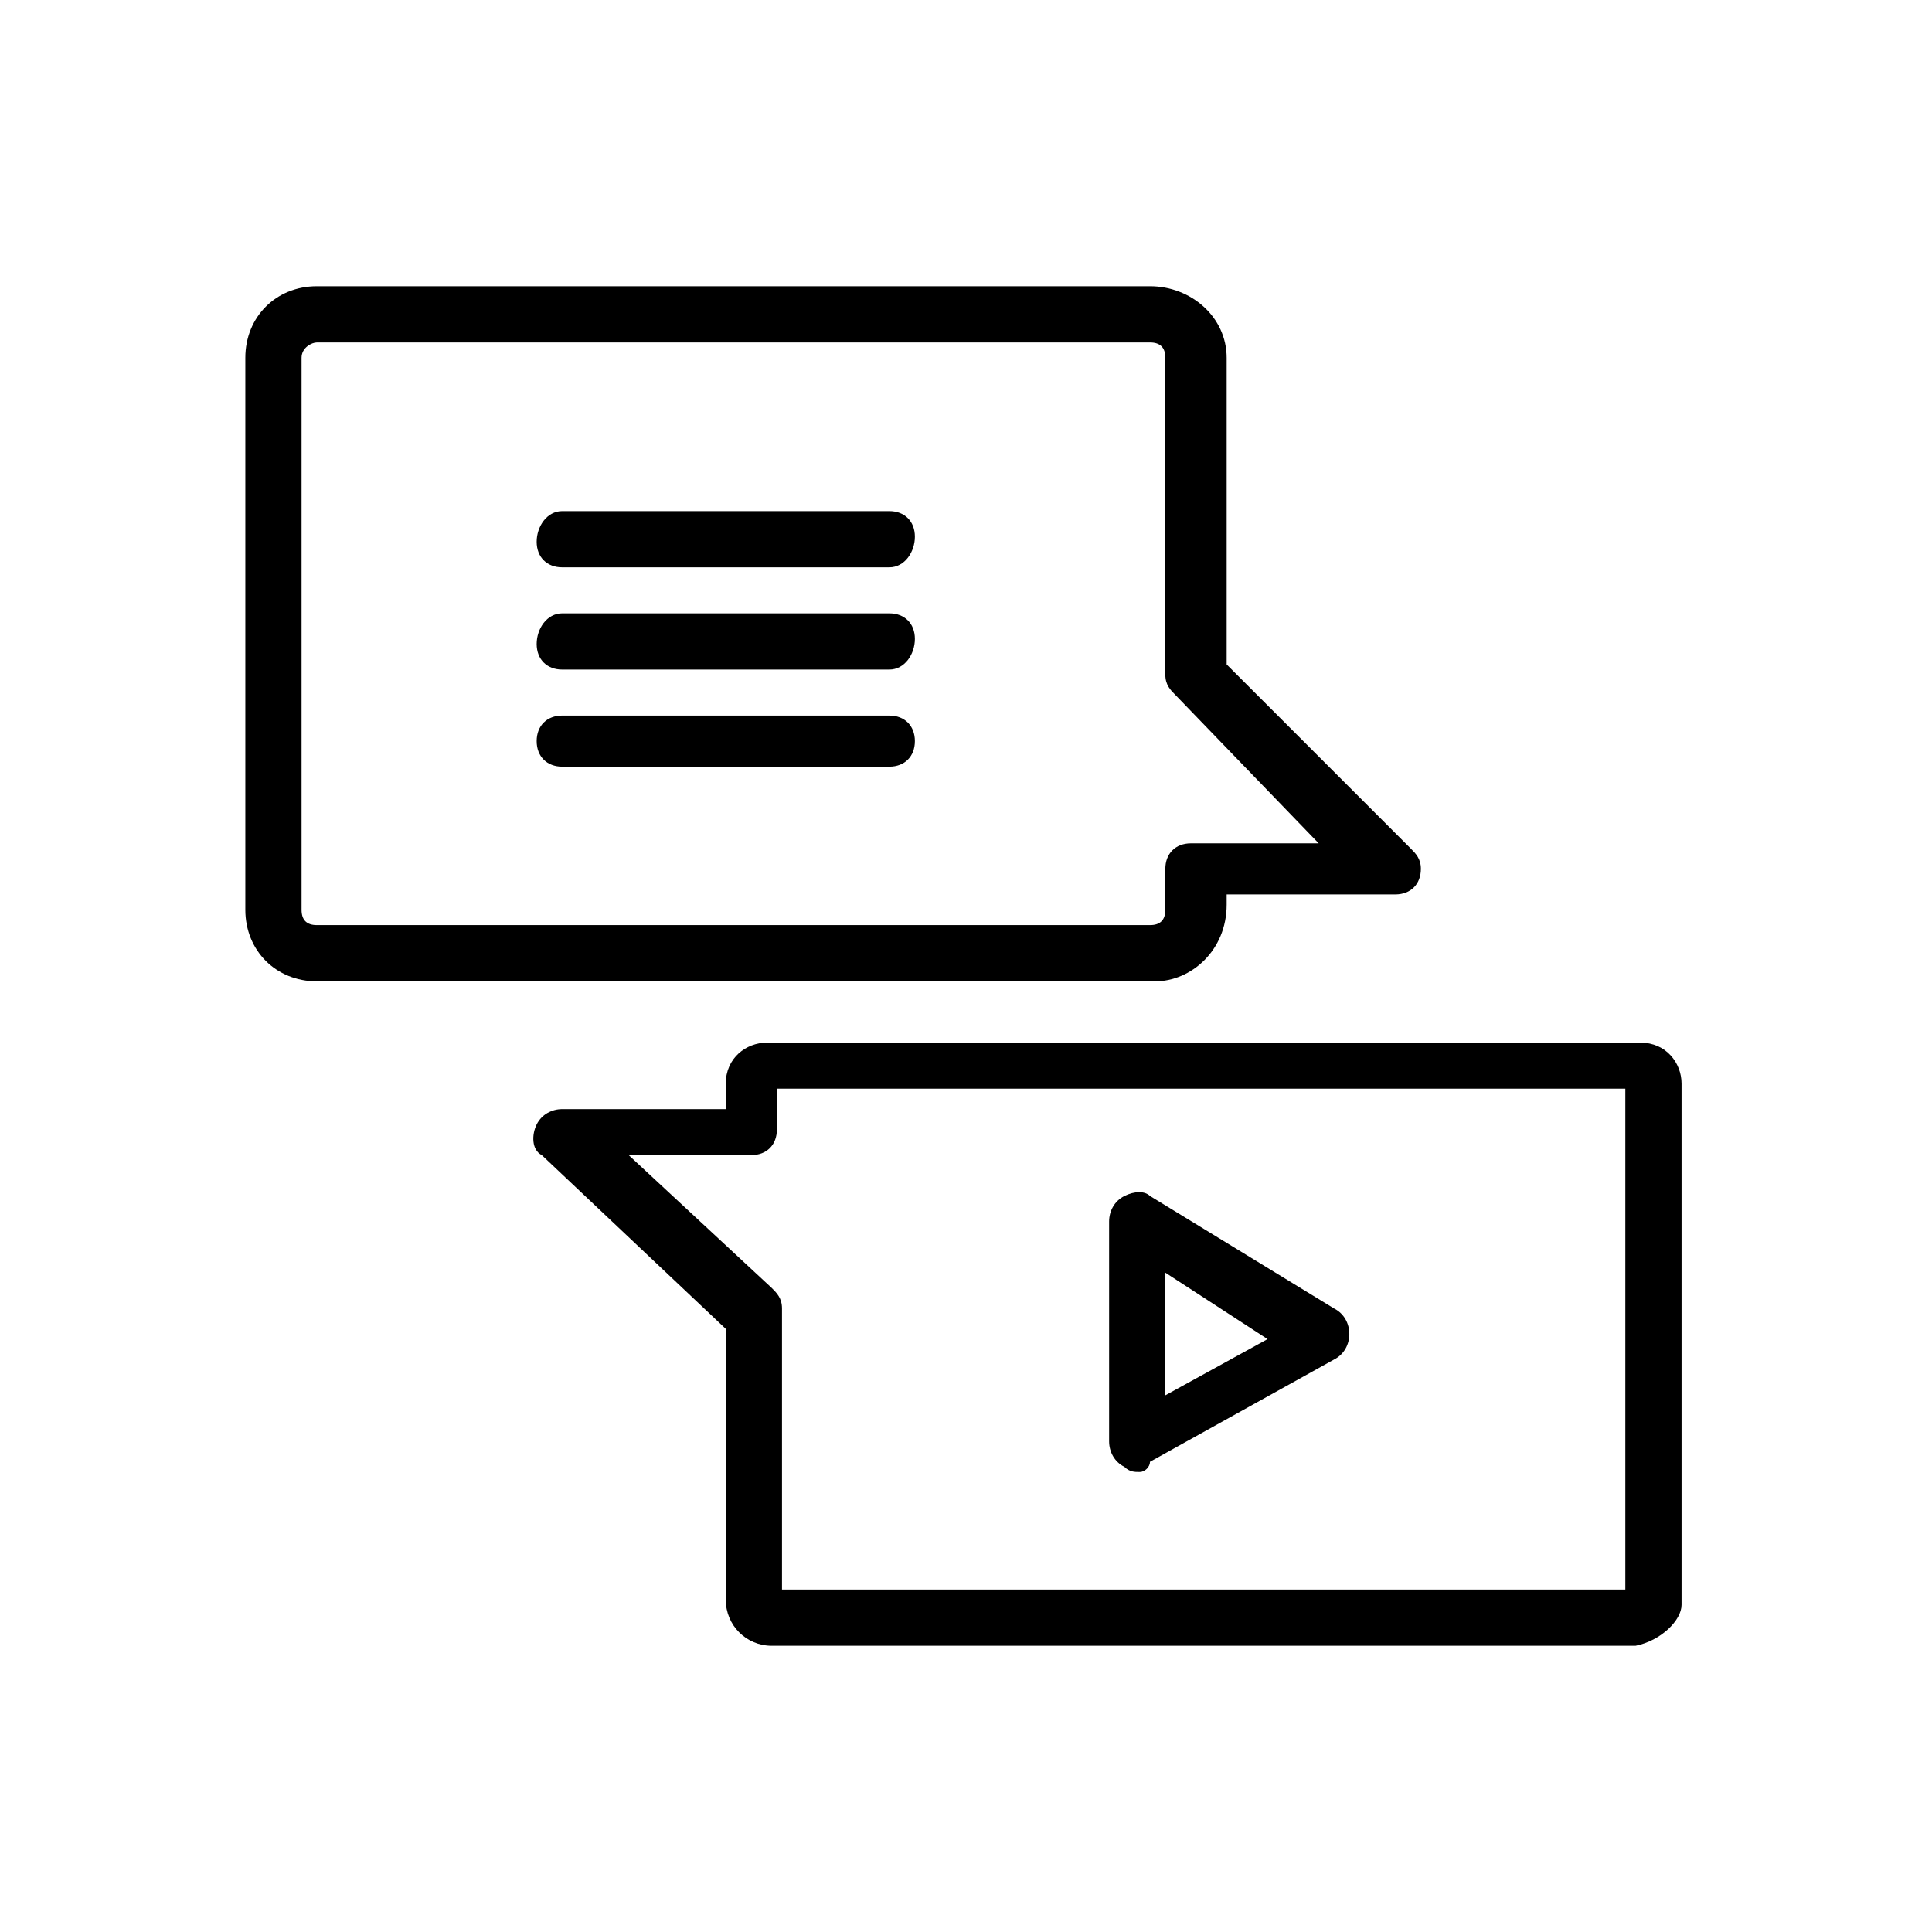 <?xml version="1.0" encoding="utf-8"?>
<!-- Generator: Adobe Illustrator 26.5.0, SVG Export Plug-In . SVG Version: 6.00 Build 0)  -->
<svg version="1.1" id="uuid-5fc427f1-6b2d-4ef6-8d7a-2ef7b3c49f74"
	 xmlns="http://www.w3.org/2000/svg" xmlns:xlink="http://www.w3.org/1999/xlink" x="0px" y="0px" viewBox="0 0 37.8 37.8"
	 style="enable-background:new 0 0 37.8 37.8;" xml:space="preserve">
<g>
	<path d="M32,32.2H15.1c-0.5,0-0.9-0.4-0.9-0.9v-5.3l-3.6-3.4c-0.2-0.1-0.2-0.4-0.1-0.6c0.1-0.2,0.3-0.3,0.5-0.3h3.2v-0.5
		c0-0.5,0.4-0.8,0.8-0.8h17.1c0.5,0,0.8,0.4,0.8,0.8v10.2C32.9,31.7,32.5,32.1,32,32.2L32,32.2z M15.2,31.1h16.6v-9.8H15.2v0.8
		c0,0.3-0.2,0.5-0.5,0.5h-2.4l2.8,2.6c0.1,0.1,0.2,0.2,0.2,0.4V31.1z"/>
	<path d="M22.3,28.8c-0.1,0-0.2,0-0.3-0.1c-0.2-0.1-0.3-0.3-0.3-0.5v-4.3c0-0.2,0.1-0.4,0.3-0.5c0.2-0.1,0.4-0.1,0.5,0l3.6,2.2
		c0.2,0.1,0.3,0.3,0.3,0.5c0,0.2-0.1,0.4-0.3,0.5l-3.6,2C22.5,28.7,22.4,28.8,22.3,28.8L22.3,28.8z M22.8,24.9v2.4l2-1.1L22.8,24.9
		L22.8,24.9z"/>
	<path d="M17.4,11.1H11c-0.3,0-0.5-0.2-0.5-0.5S10.7,10,11,10h6.4c0.3,0,0.5,0.2,0.5,0.5S17.7,11.1,17.4,11.1z"/>
	<path d="M17.4,13.1H11c-0.3,0-0.5-0.2-0.5-0.5S10.7,12,11,12h6.4c0.3,0,0.5,0.2,0.5,0.5S17.7,13.1,17.4,13.1z"/>
	<path d="M17.4,15H11c-0.3,0-0.5-0.2-0.5-0.5s0.2-0.5,0.5-0.5h6.4c0.3,0,0.5,0.2,0.5,0.5S17.7,15,17.4,15z"/>
	<path d="M22.6,19.2H6.2c-0.8,0-1.4-0.6-1.4-1.4V7c0-0.8,0.6-1.4,1.4-1.4h16.3C23.3,5.6,24,6.2,24,7v6l3.6,3.6
		c0.1,0.1,0.2,0.2,0.2,0.4c0,0.3-0.2,0.5-0.5,0.5l0,0H24v0.2C24,18.6,23.3,19.2,22.6,19.2z M6.2,6.7C6.1,6.7,5.9,6.8,5.9,7v10.8
		c0,0.2,0.1,0.3,0.3,0.3h16.3c0.2,0,0.3-0.1,0.3-0.3V17c0-0.3,0.2-0.5,0.5-0.5h2.5L23,13.6c-0.1-0.1-0.2-0.2-0.2-0.4V7
		c0-0.2-0.1-0.3-0.3-0.3L6.2,6.7L6.2,6.7z"/>
</g>
</svg>
